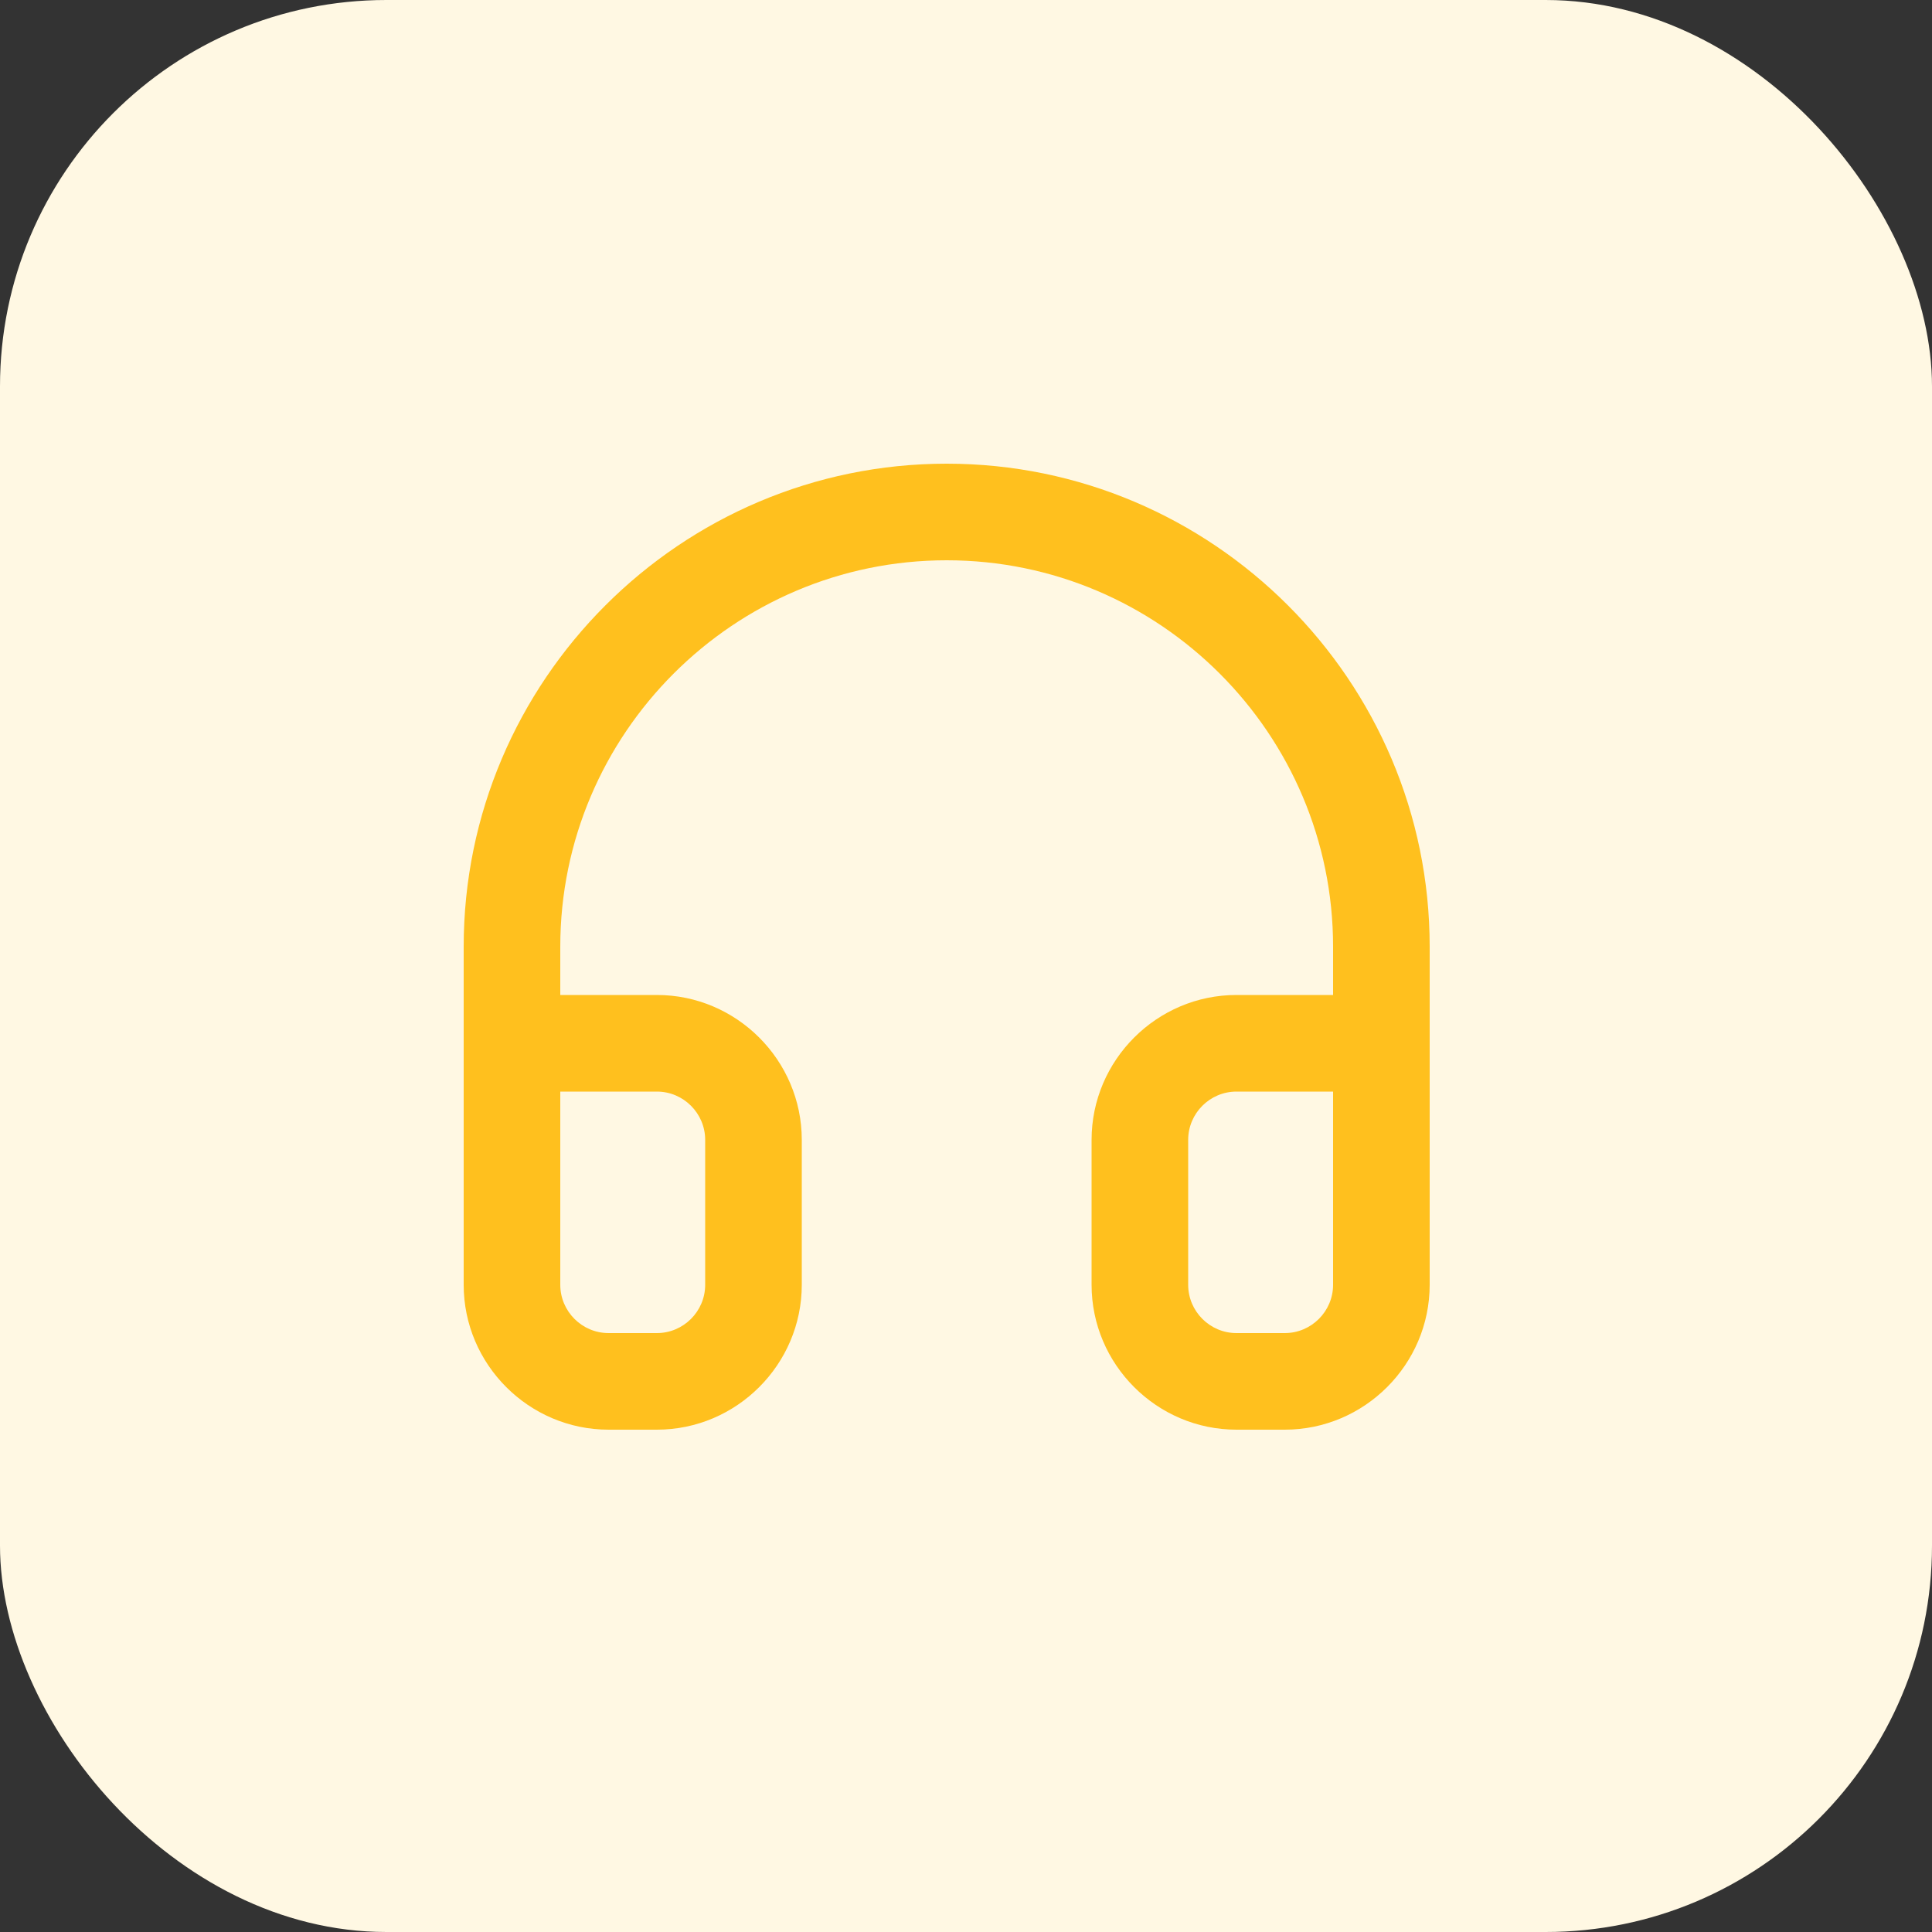 <svg width="50" height="50" viewBox="0 0 50 50" fill="none" xmlns="http://www.w3.org/2000/svg">
<rect x="0" y="0" width="50" height="50" fill="#333333" stroke="none"/>
<rect width="50" height="50" rx="10" fill="#FFF8E3"/>
<path d="M24.5 12C17.613 12 12 17.613 12 24.5V27V32V33.25C12 35.312 13.688 37 15.75 37H17C19.062 37 20.75 35.312 20.75 33.25V29.5C20.75 27.438 19.062 25.75 17 25.75H14.5V24.5C14.5 18.988 18.988 14.5 24.5 14.5C30.012 14.5 34.5 18.988 34.5 24.5V25.75H32C29.938 25.75 28.25 27.438 28.25 29.5V33.25C28.25 35.312 29.938 37 32 37H33.25C35.312 37 37 35.312 37 33.25V32V27V24.5C37 17.613 31.387 12 24.5 12ZM17 28.25C17.688 28.25 18.25 28.812 18.25 29.5V33.25C18.25 33.938 17.688 34.5 17 34.5H15.75C15.062 34.5 14.5 33.938 14.5 33.25V32V28.25H17ZM34.5 33.25C34.5 33.938 33.938 34.5 33.25 34.5H32C31.312 34.5 30.75 33.938 30.75 33.25V29.5C30.75 28.812 31.312 28.25 32 28.25H34.5V32V33.25Z" fill="#FFC01E"/>
</svg>
